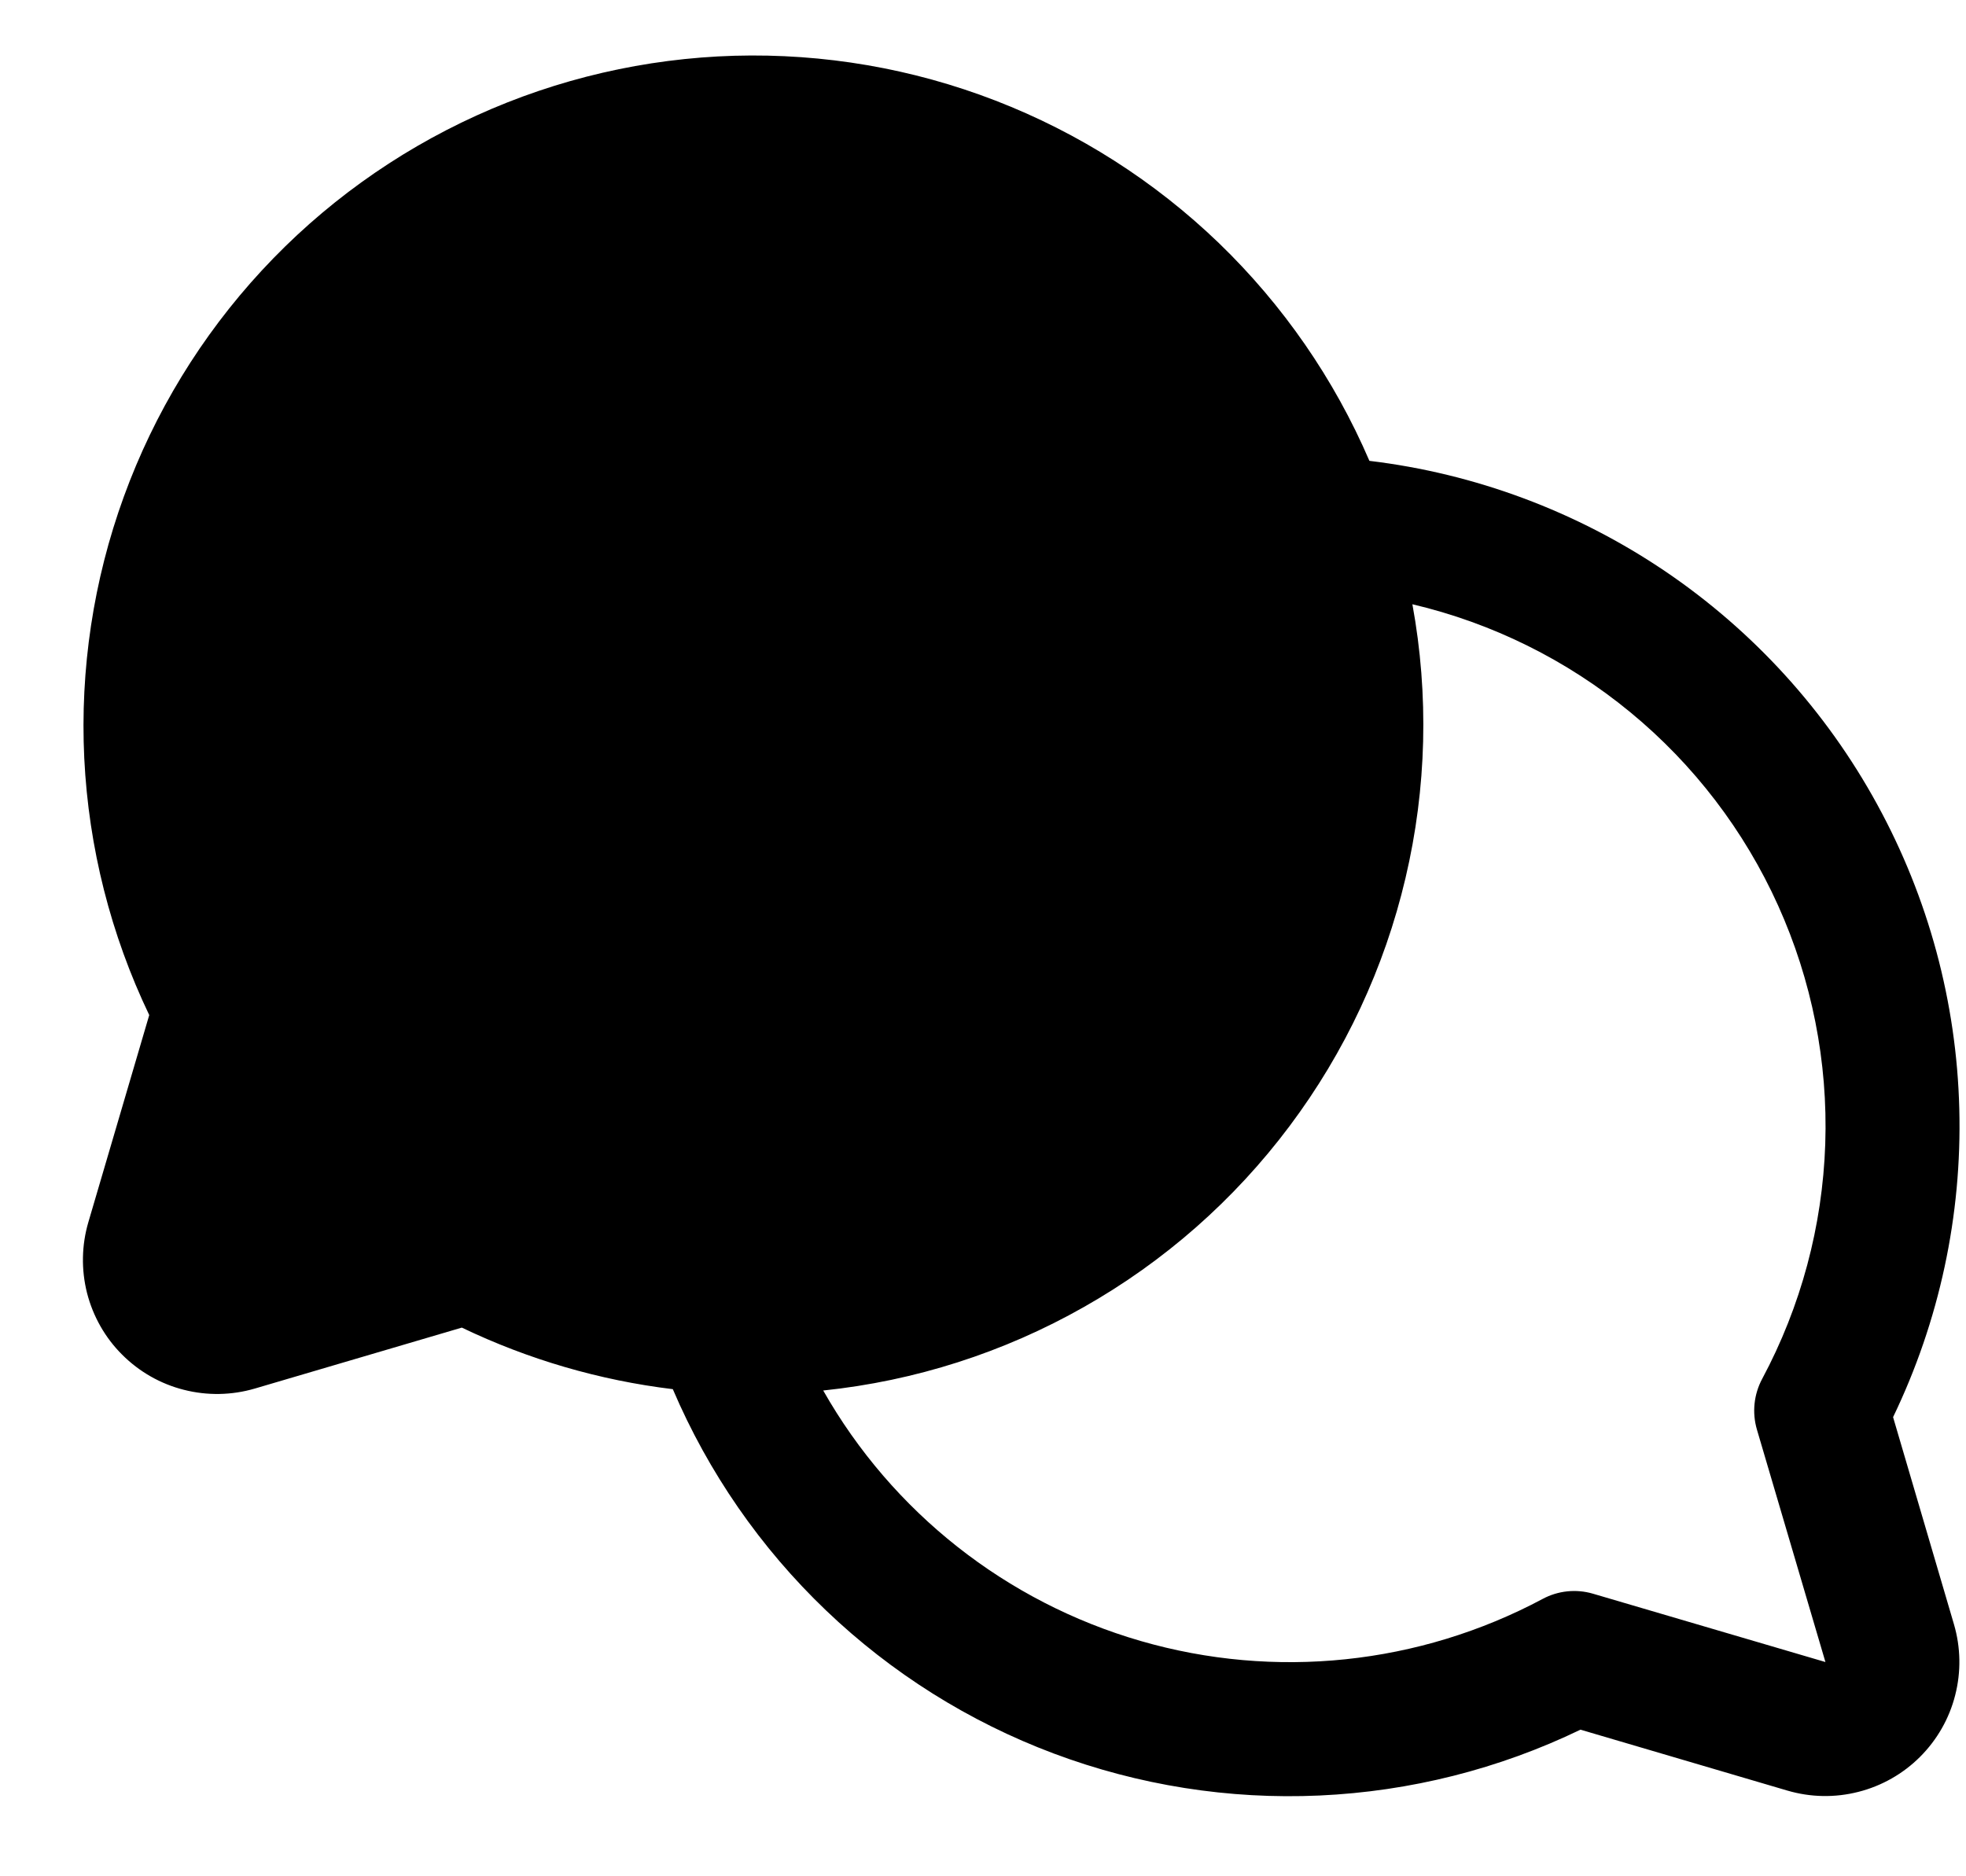 <svg width="22" height="21" viewBox="0 0 22 21" fill="none" xmlns="http://www.w3.org/2000/svg">
<path d="M21.184 15.861C21.702 14.786 21.956 13.603 21.925 12.411C21.895 11.218 21.579 10.049 21.006 9.003C20.434 7.956 19.619 7.061 18.631 6.392C17.642 5.724 16.509 5.3 15.324 5.158C14.93 4.241 14.357 3.413 13.639 2.72C12.92 2.028 12.071 1.486 11.14 1.126C10.21 0.766 9.217 0.596 8.219 0.624C7.222 0.653 6.24 0.88 5.332 1.293C4.424 1.706 3.607 2.295 2.929 3.028C2.252 3.76 1.727 4.62 1.386 5.558C1.045 6.495 0.895 7.492 0.943 8.488C0.992 9.485 1.239 10.461 1.67 11.361L0.989 13.678C0.913 13.936 0.908 14.211 0.974 14.472C1.041 14.733 1.176 14.972 1.367 15.162C1.558 15.353 1.796 15.489 2.057 15.555C2.319 15.622 2.593 15.617 2.852 15.541L5.168 14.859C5.912 15.216 6.71 15.449 7.529 15.548C7.927 16.481 8.51 17.323 9.243 18.024C9.976 18.725 10.843 19.27 11.792 19.626C12.742 19.982 13.753 20.142 14.766 20.096C15.779 20.05 16.773 19.8 17.686 19.359L20.002 20.041C20.261 20.117 20.535 20.122 20.796 20.055C21.057 19.989 21.296 19.853 21.486 19.663C21.677 19.472 21.813 19.234 21.879 18.973C21.946 18.712 21.941 18.437 21.865 18.179L21.184 15.861ZM19.66 15.999L20.427 18.602L17.825 17.837C17.637 17.782 17.435 17.803 17.262 17.896C15.881 18.633 14.266 18.802 12.763 18.366C11.259 17.93 9.985 16.925 9.212 15.563C10.239 15.456 11.232 15.138 12.13 14.628C13.029 14.119 13.812 13.43 14.431 12.603C15.05 11.777 15.492 10.832 15.728 9.827C15.965 8.822 15.991 7.778 15.805 6.763C16.7 6.974 17.534 7.387 18.244 7.972C18.953 8.556 19.519 9.296 19.897 10.134C20.275 10.972 20.456 11.885 20.425 12.804C20.394 13.723 20.153 14.622 19.719 15.433C19.626 15.607 19.605 15.81 19.66 15.999Z" fill="black"/>
</svg>
